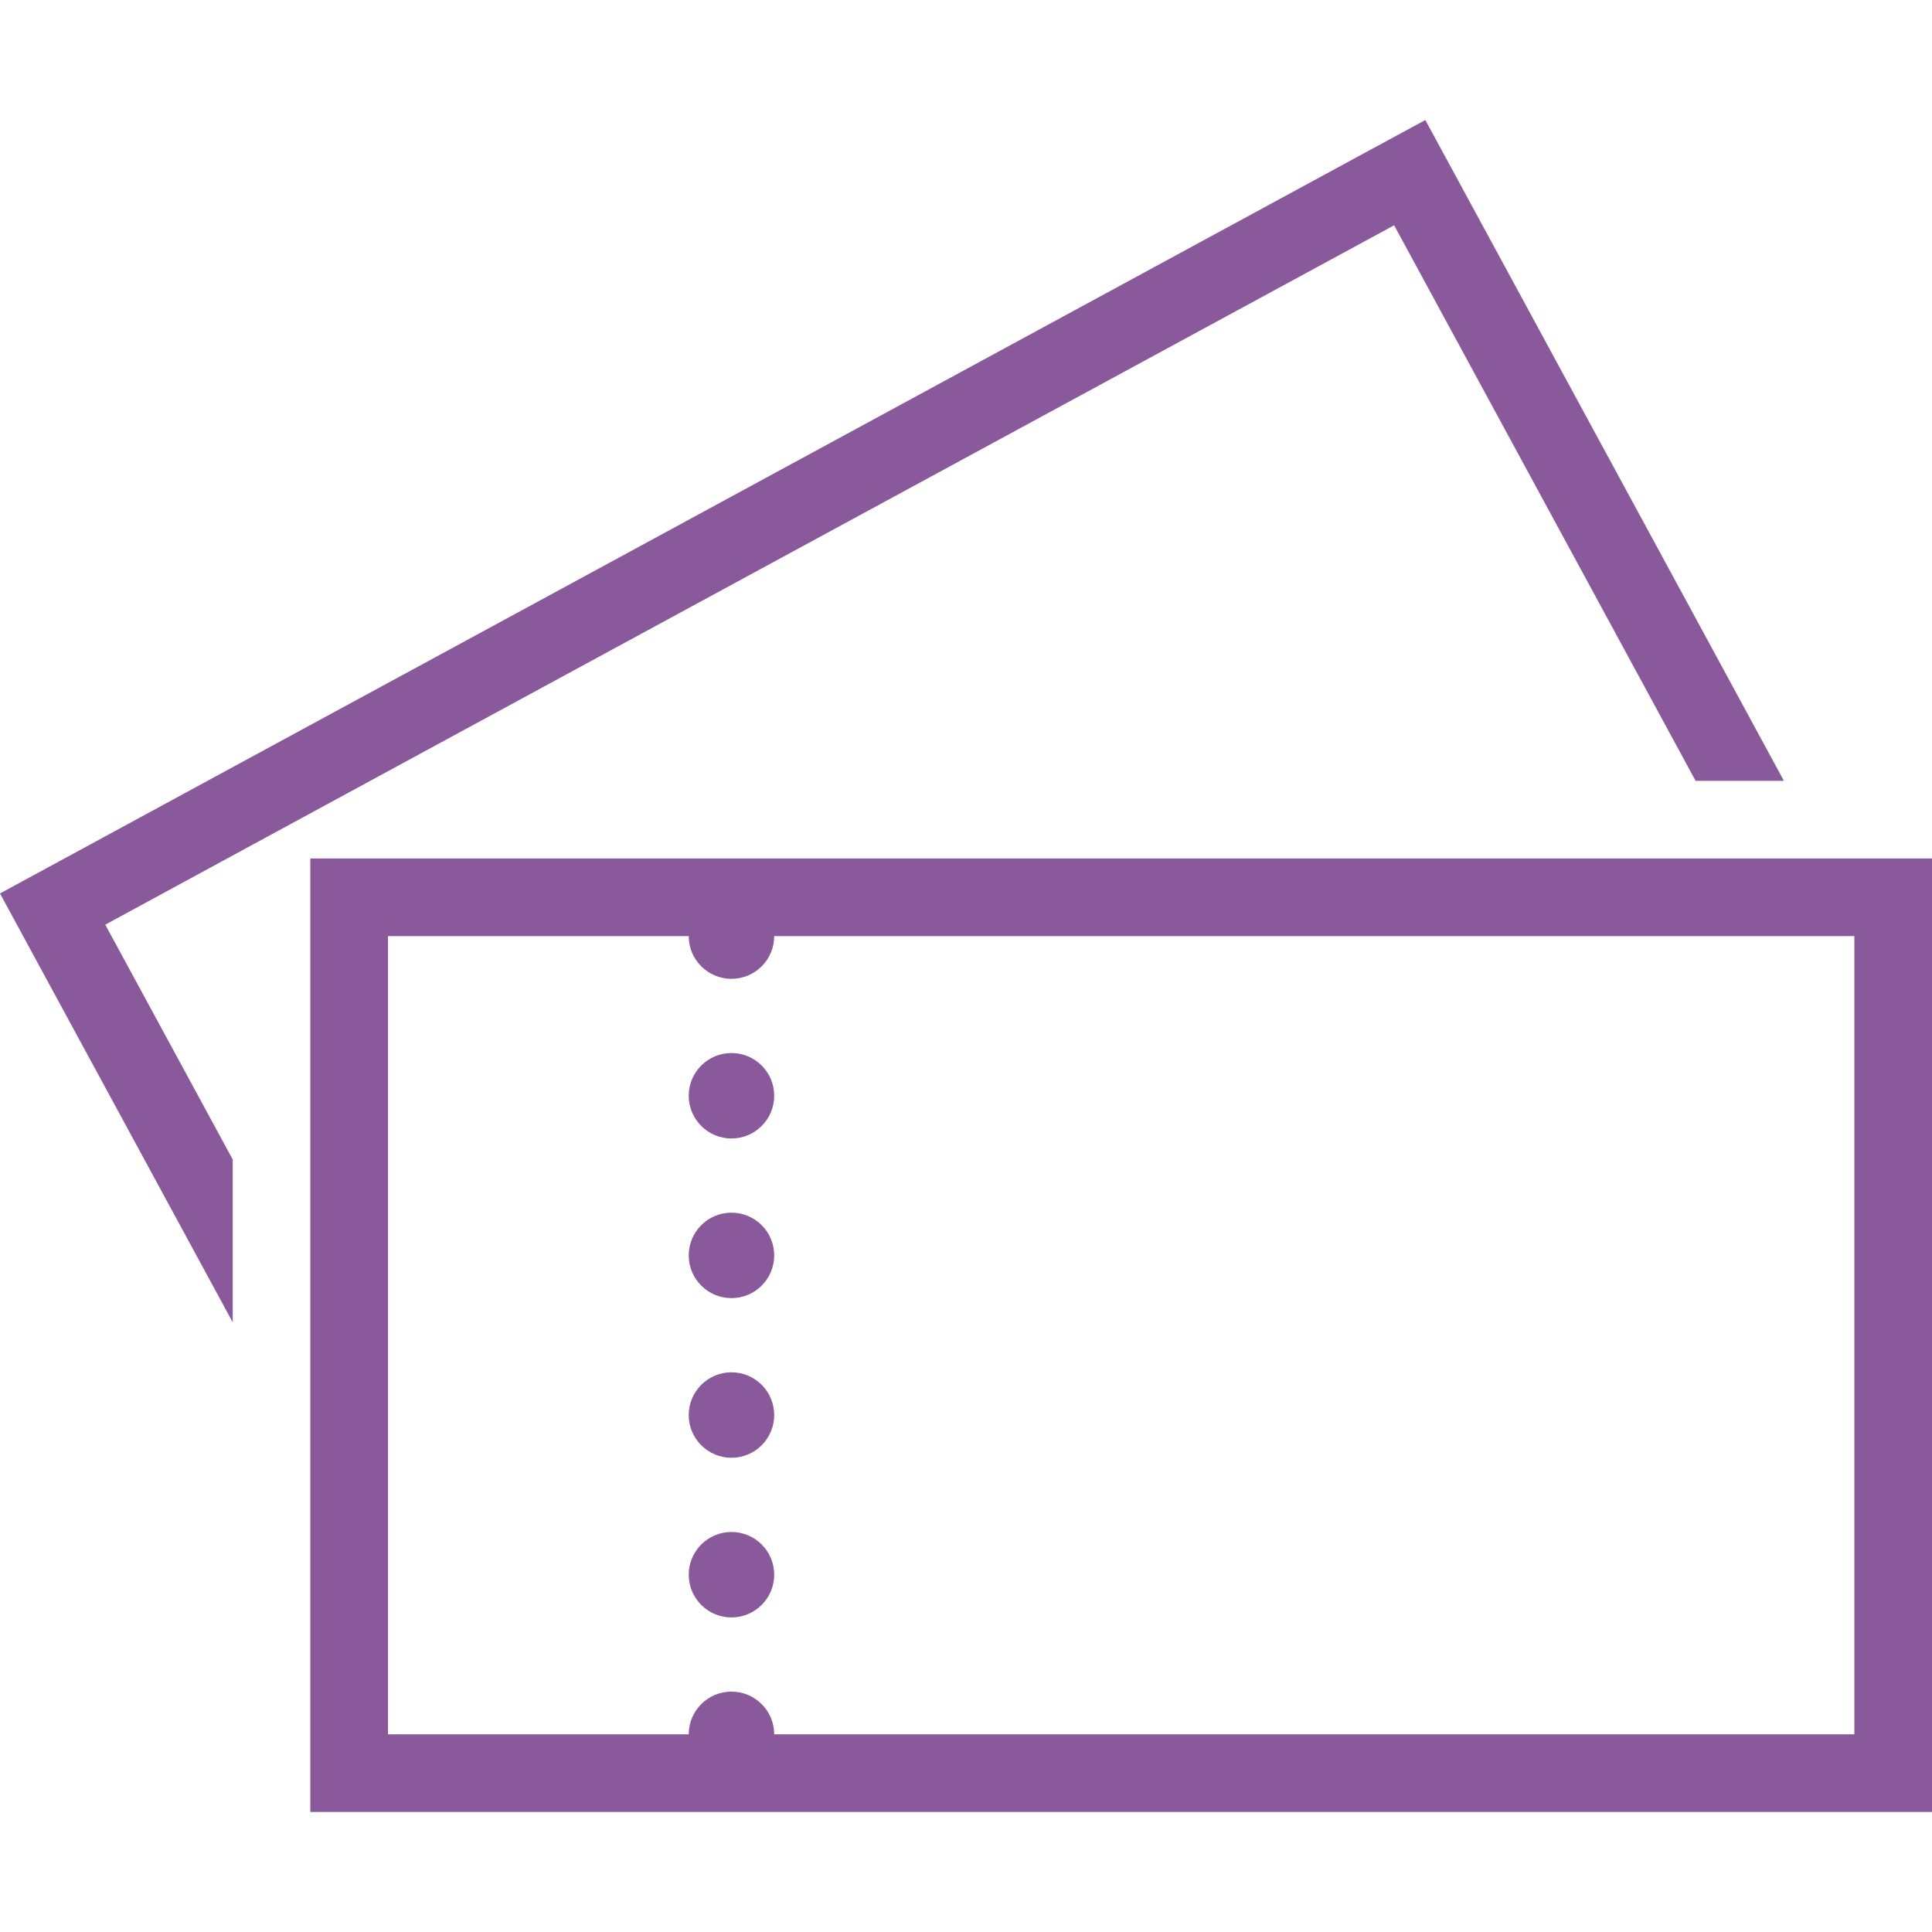 <!--?xml version="1.0" encoding="utf-8"?-->
<!-- Generator: Adobe Illustrator 18.1.1, SVG Export Plug-In . SVG Version: 6.00 Build 0)  -->

<svg version="1.1" id="_x32_" xmlns="http://www.w3.org/2000/svg" xmlns:xlink="http://www.w3.org/1999/xlink" x="0px" y="0px" viewBox="0 0 512 512" style="width: 256px; height: 256px; opacity: 1;" xml:space="preserve">
<style type="text/css">
	.st0{fill:#4B4B4B;}
</style>
<g>
	<path class="st0" d="M193.845,405.991c-6.248,0-11.324,5.062-11.324,11.318c0,6.255,5.077,11.325,11.324,11.325
		c6.256,0,11.325-5.07,11.325-11.325C205.17,411.053,200.101,405.991,193.845,405.991z" style="fill: rgb(138, 89, 155);"></path>
	<path class="st0" d="M193.845,363.678c-6.248,0-11.324,5.069-11.324,11.325c0,6.248,5.077,11.318,11.324,11.318
		c6.256,0,11.325-5.07,11.325-11.318C205.17,368.746,200.101,363.678,193.845,363.678z" style="fill: rgb(138, 89, 155);"></path>
	<path class="st0" d="M491.425,227.51H205.17h-2.075h-20.575h-79.706H82.241v20.567v211.537v20.575h20.574h79.706h20.575h2.075
		h286.254H512v-20.575V248.077V227.51H491.425z M491.425,459.614H205.17c0-6.255-5.069-11.318-11.325-11.318
		c-6.248,0-11.324,5.062-11.324,11.318h-79.706V248.077h79.706c0,6.255,5.077,11.318,11.324,11.318
		c6.256,0,11.325-5.062,11.325-11.318h286.254V459.614z" style="fill: rgb(138, 89, 155);"></path>
	<path class="st0" d="M193.845,321.372c-6.248,0-11.324,5.069-11.324,11.324c0,6.248,5.077,11.318,11.324,11.318
		c6.256,0,11.325-5.07,11.325-11.318C205.17,326.441,200.101,321.372,193.845,321.372z" style="fill: rgb(138, 89, 155);"></path>
	<path class="st0" d="M193.845,279.065c-6.248,0-11.324,5.062-11.324,11.318c0,6.256,5.077,11.325,11.324,11.325
		c6.256,0,11.325-5.069,11.325-11.325C205.17,284.127,200.101,279.065,193.845,279.065z" style="fill: rgb(138, 89, 155);"></path>
	<polygon class="st0" points="117.846,196.225 369.458,59.702 449.357,206.934 472.755,206.934 387.535,49.881 377.73,31.811 
		359.638,41.61 108.048,178.148 106.224,179.133 88.14,188.939 18.084,226.961 0,236.774 9.813,254.859 61.673,350.425 
		61.673,307.289 27.898,245.046 61.673,226.709 	" style="fill: rgb(138, 89, 155);"></polygon>
</g>
</svg>
